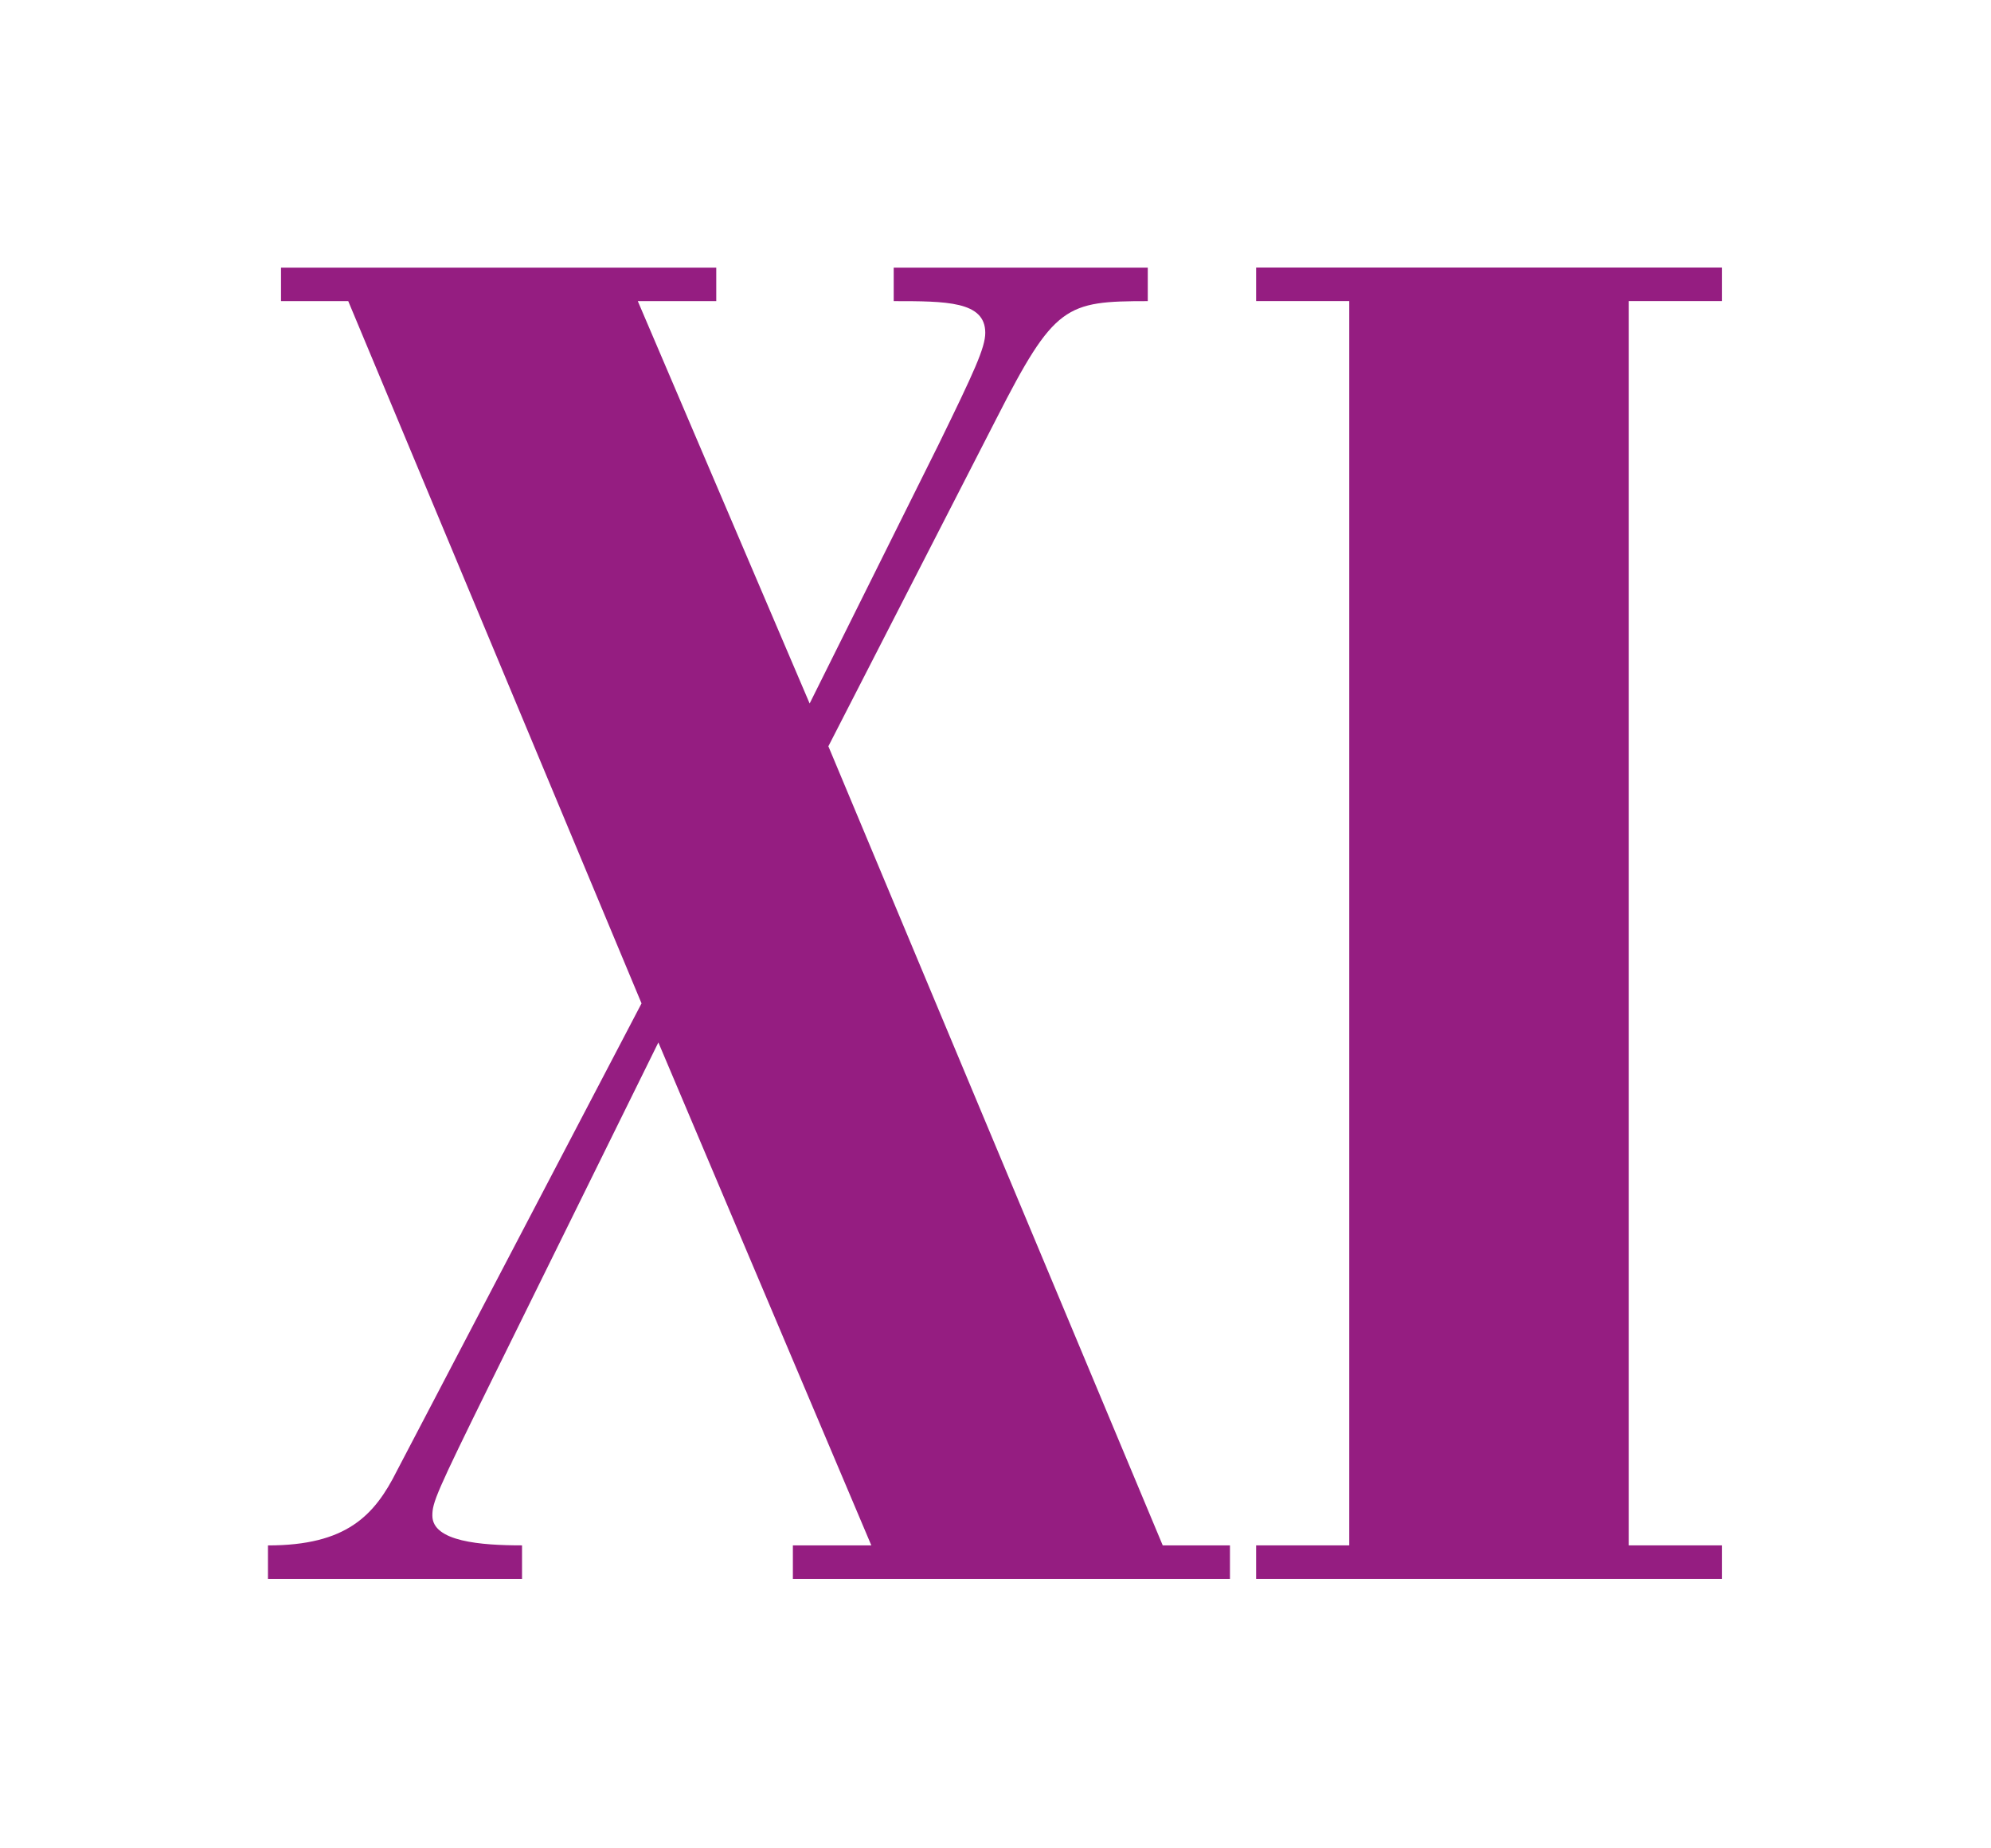 <?xml version="1.0" encoding="UTF-8"?> <svg xmlns="http://www.w3.org/2000/svg" xmlns:xlink="http://www.w3.org/1999/xlink" id="_Слой_1" data-name="Слой 1" viewBox="0 0 379.68 352.56"><defs><style> .cls-1 { filter: url(#drop-shadow-1); } .cls-1, .cls-2 { fill: #951d81; } .cls-2 { filter: url(#drop-shadow-2); } </style><filter id="drop-shadow-1" x="0" y="0" width="285.84" height="352.56" filterUnits="userSpaceOnUse"><feOffset dx="11.34" dy="11.34"></feOffset><feGaussianBlur result="blur" stdDeviation="17.01"></feGaussianBlur><feFlood flood-color="#f9b333" flood-opacity=".75"></feFlood><feComposite in2="blur" operator="in"></feComposite><feComposite in="SourceGraphic"></feComposite></filter><filter id="drop-shadow-2" x="188.4" y="0" width="191.28" height="352.56" filterUnits="userSpaceOnUse"><feOffset dx="11.34" dy="11.34"></feOffset><feGaussianBlur result="blur-2" stdDeviation="17.01"></feGaussianBlur><feFlood flood-color="#f9b333" flood-opacity=".75"></feFlood><feComposite in2="blur-2" operator="in"></feComposite><feComposite in="SourceGraphic"></feComposite></filter></defs><path class="cls-1" d="M39.76,289.82h48.45v-6.39c-7.84,0-17.1-.71-17.1-5.68,0-2.49.71-4.26,11.04-25.23l32.06-65.02,40.61,95.93h-14.96v6.39h83.35v-6.39h-12.82l-63.76-152.42,32.06-62.53c11.04-21.67,13.18-22.38,28.85-22.38v-6.39h-48.45v6.39c9.97,0,17.46,0,17.46,6.04,0,2.84-2.14,7.46-8.91,21.32l-24.58,49.39-32.77-76.75h14.96v-6.39H42.25v6.39h12.82l55.93,133.95-46.66,89.18c-4.27,8.53-9.62,14.21-24.58,14.21v6.39Z"></path><polygon class="cls-2" points="228.2 289.82 317.02 289.82 317.02 283.43 299.25 283.43 299.25 46.09 317.02 46.09 317.02 39.69 228.2 39.69 228.2 46.09 245.96 46.09 245.96 283.43 228.2 283.43 228.2 289.82"></polygon></svg> 